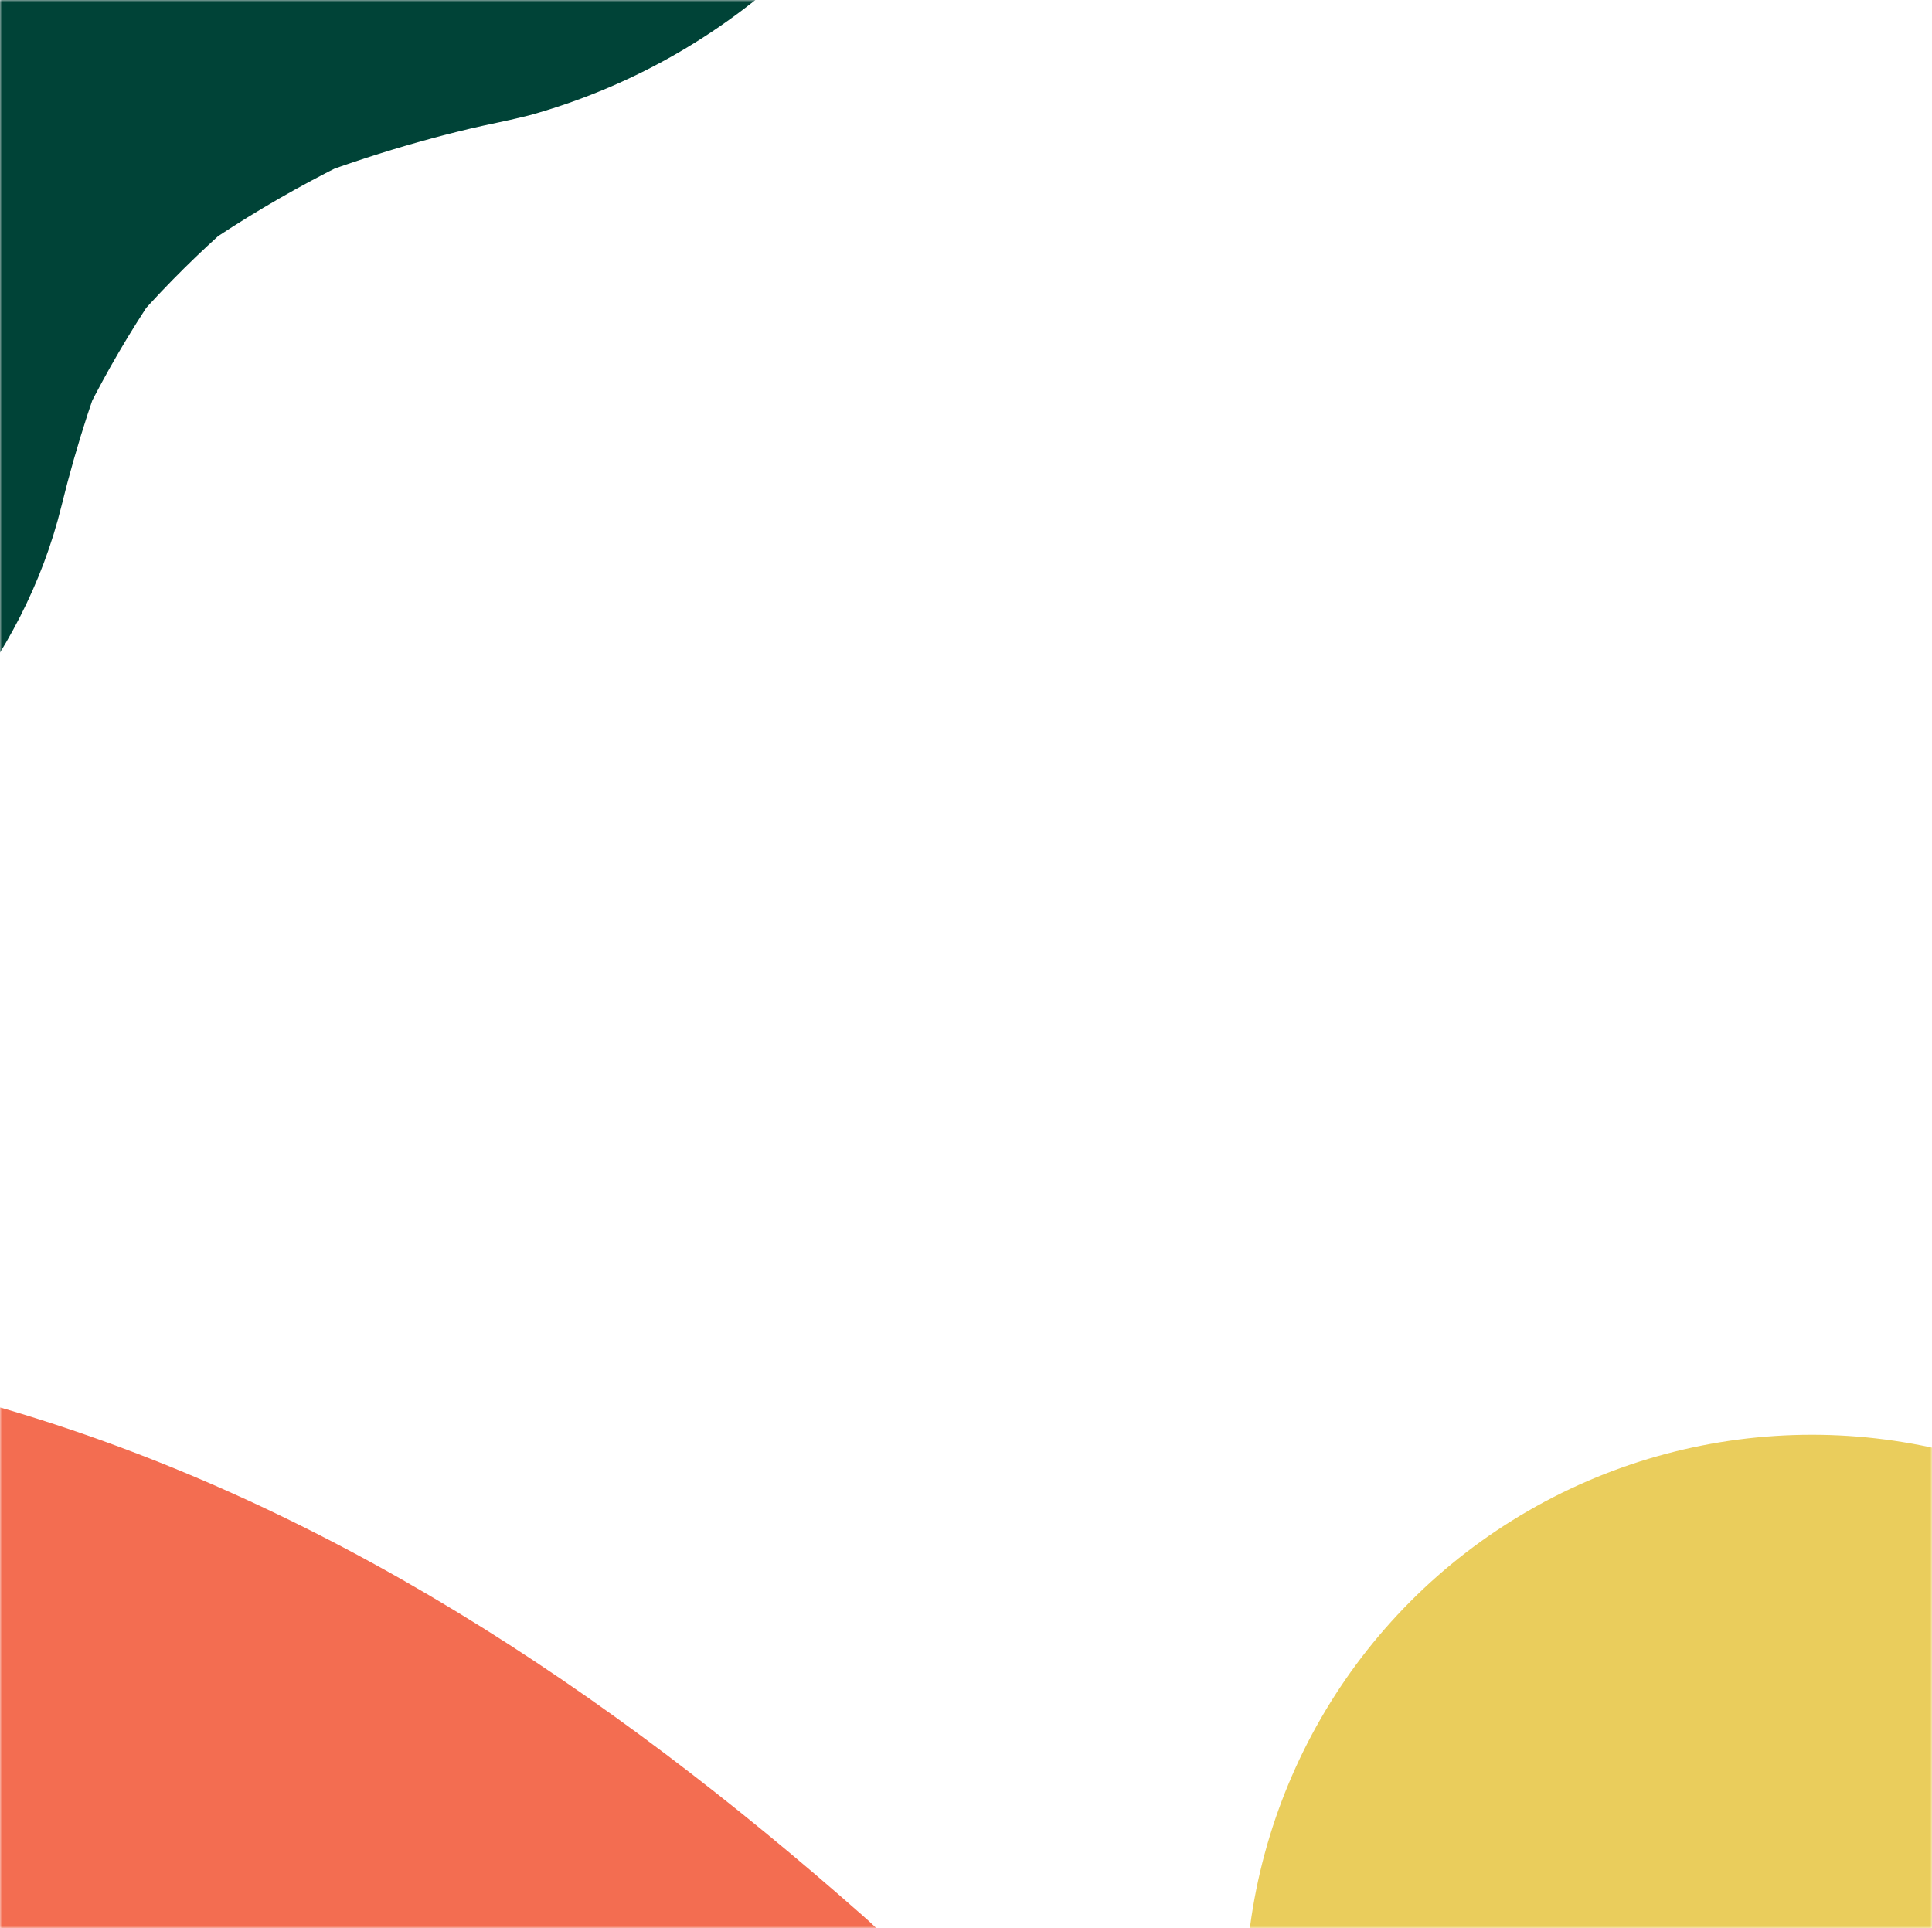 <?xml version="1.0" encoding="UTF-8"?>
<svg width="513px" height="512px" viewBox="0 0 513 512" version="1.1" xmlns="http://www.w3.org/2000/svg" xmlns:xlink="http://www.w3.org/1999/xlink">
    <title>Artboard</title>
    <defs>
        <rect id="path-1" x="0" y="0" width="513" height="512"></rect>
        <rect id="path-3" x="0" y="0" width="513" height="512"></rect>
        <rect id="path-5" x="0" y="0" width="513" height="512"></rect>
        <rect id="path-7" x="0" y="0" width="513" height="512"></rect>
    </defs>
    <g id="Artboard" stroke="none" stroke-width="1" fill="none" fill-rule="evenodd">
        <g id="Bottom-Right">
            <mask id="mask-2" fill="white">
                <use xlink:href="#path-1"></use>
            </mask>
            <g id="Rectangle"></g>
            <circle id="Oval" fill="#EACD5C" fill-rule="nonzero" mask="url(#mask-2)" cx="481.109" cy="531.5" r="150.5"></circle>
        </g>
        <g id="Top-Left">
            <mask id="mask-4" fill="white">
                <use xlink:href="#path-3"></use>
            </mask>
            <g id="Rectangle"></g>
            <path d="M-63.588,-126.487 L-63.588,-126.487 L-15.985,-241.294 L-15.985,-241.294 L16.889,-266.664 L16.889,-266.664 L55.672,-283.017 C48.755,-280.217 40.103,-279.545 32.822,-277.697 C2.496,-269.968 -25.982,-257.423 -54.628,-245.019 C-76.898,-235.584 -98.04,-223.684 -117.66,-209.54 C-138.997,-194.027 -160.979,-177.758 -179.992,-159.137 C-199.789,-139.788 -216.394,-117.134 -232.775,-94.929 C-263.577,-53.318 -284.439,-1.991 -296.788,48.021 C-307.036,89.603 -302.248,135.779 -280.407,173.105 C-260.805,206.707 -222.079,238.909 -183.38,247.73 C-141.825,257.194 -95.174,255.15 -58.268,231.349 C-23.238,208.779 6.136,175.821 16.329,134.322 C20.316,118.041 25.52,102.081 31.898,86.579 L15.545,125.362 C24.888,103.444 36.958,82.793 51.471,63.898 L26.102,96.744 C40.206,78.878 56.436,62.798 74.433,48.861 L41.559,74.23 C62.357,58.56 85.014,45.524 109.015,35.42 L70.373,51.885 C88.011,44.521 106.215,38.593 124.808,34.16 C129.512,33.04 134.301,32.172 139.005,30.996 C139.957,30.772 140.881,30.548 141.805,30.268 C168.876,22.533 193.579,8.14 213.658,-11.595 C228.128,-26.689 239.539,-44.442 247.26,-63.875 C255.493,-83.476 261.429,-104.953 261.265,-126.487 C260.652,-169.434 243.617,-210.517 213.658,-241.294 C185.488,-269.464 139.285,-290.662 98.85,-288.897 C56.848,-287.021 13.305,-273.244 -15.957,-241.294 C-45.219,-209.344 -63.868,-170.366 -63.56,-126.487 L-63.588,-126.487 Z" id="Path" fill="#004337" fill-rule="nonzero" mask="url(#mask-4)"></path>
        </g>
        <g id="Bottom-Left">
            <mask id="mask-6" fill="white">
                <use xlink:href="#path-5"></use>
            </mask>
            <g id="Rectangle"></g>
            <path d="M-191.361,611.498 C-192.668,610.157 -193.872,608.781 -195.041,607.371 L-168.795,641.322 C-171.385,637.881 -173.588,634.167 -175.366,630.245 L-158.442,670.353 C-160.554,665.213 -162.01,659.828 -162.776,654.324 L-156.791,699.041 C-157.565,692.253 -157.565,685.398 -156.791,678.609 L-162.776,723.12 C-161.226,712.475 -158.325,702.072 -154.142,692.162 L-171.066,732.236 C-165.067,718.502 -157.396,705.563 -148.225,693.71 L-174.471,727.661 C-163.477,713.72 -150.855,701.144 -136.874,690.201 L-170.859,716.241 C-155.492,704.491 -138.727,694.693 -120.948,687.071 L-161.056,703.926 C-142.754,696.399 -123.583,691.188 -103.989,688.412 L-148.707,694.432 C-126.995,691.751 -105.027,691.89 -83.351,694.845 L-128.068,688.86 C-103.239,692.771 -78.98,699.702 -55.832,709.499 L-95.94,692.575 C-62.923,707.155 -31.852,725.794 -3.444,748.059 L-37.429,721.813 C-27.523,729.621 -17.891,737.671 -8.432,745.892 C25.141,775.508 64.424,795.047 110.242,795.047 C151.519,795.047 200.571,776.747 228.915,745.892 C258.257,713.901 280.065,671.901 278.07,627.218 C276.144,584.324 262.212,537.783 228.915,508.545 C161.151,448.761 86.163,398.471 -1.552,373.292 C-73.348,352.624 -149.375,351.602 -221.7,370.333 C-341.164,402.289 -446.87,496.093 -482.678,616.211 C-507.066,697.975 -487.907,787.032 -428.707,848.845 C-399.331,879.494 -352.103,898 -310.034,898 C-268.756,898 -219.705,879.7 -191.361,848.845 C-162.019,816.855 -140.211,774.855 -142.206,730.172 C-144.201,685.489 -159.714,644.555 -191.361,611.498 Z" id="Path" fill="#F36D51" fill-rule="nonzero" mask="url(#mask-6)"></path>
        </g>
        <g id="Top-Right">
            <mask id="mask-8" fill="white">
                <use xlink:href="#path-7"></use>
            </mask>
            <g id="Rectangle"></g>
            <path d="M588.639,-87.502 C587.332,-88.843 586.128,-90.219 584.959,-91.629 L611.205,-57.678 C608.615,-61.119 606.412,-64.833 604.634,-68.755 L621.558,-28.647 C619.446,-33.787 617.99,-39.172 617.224,-44.676 L623.209,0.041 C622.435,-6.747 622.435,-13.602 623.209,-20.391 L617.224,24.12 C618.774,13.475 621.675,3.072 625.858,-6.838 L608.934,33.236 C614.933,19.502 622.604,6.563 631.775,-5.29 L605.529,28.661 C616.523,14.72 629.145,2.144 643.126,-8.799 L609.141,17.241 C624.508,5.491 641.273,-4.307 659.052,-11.929 L618.944,4.926 C637.246,-2.601 656.417,-7.812 676.011,-10.588 L631.293,-4.568 C653.005,-7.249 674.973,-7.11 696.649,-4.155 L651.932,-10.14 C676.761,-6.229 701.02,0.702 724.168,10.499 L684.06,-6.425 C717.077,8.155 748.148,26.794 776.556,49.059 L742.571,22.813 C752.477,30.621 762.109,38.671 771.568,46.892 C805.141,76.508 844.424,96.047 890.242,96.047 C931.519,96.047 980.571,77.747 1008.915,46.892 C1038.257,14.901 1060.065,-27.099 1058.07,-71.782 C1056.144,-114.676 1042.212,-161.217 1008.915,-190.455 C941.151,-250.239 866.163,-300.529 778.448,-325.708 C706.652,-346.376 630.625,-347.398 558.3,-328.667 C438.836,-296.711 333.13,-202.907 297.322,-82.789 C272.934,-1.025 292.093,88.032 351.293,149.845 C380.669,180.494 427.897,199 469.966,199 C511.244,199 560.295,180.7 588.639,149.845 C617.981,117.855 639.789,75.855 637.794,31.172 C635.799,-13.511 620.286,-54.445 588.639,-87.502 Z" id="Path" fill="#7AB37B" fill-rule="nonzero" mask="url(#mask-8)" transform="translate(672.598, -71.5) rotate(189) translate(-672.598, 71.5) "></path>
        </g>
    </g>
</svg>